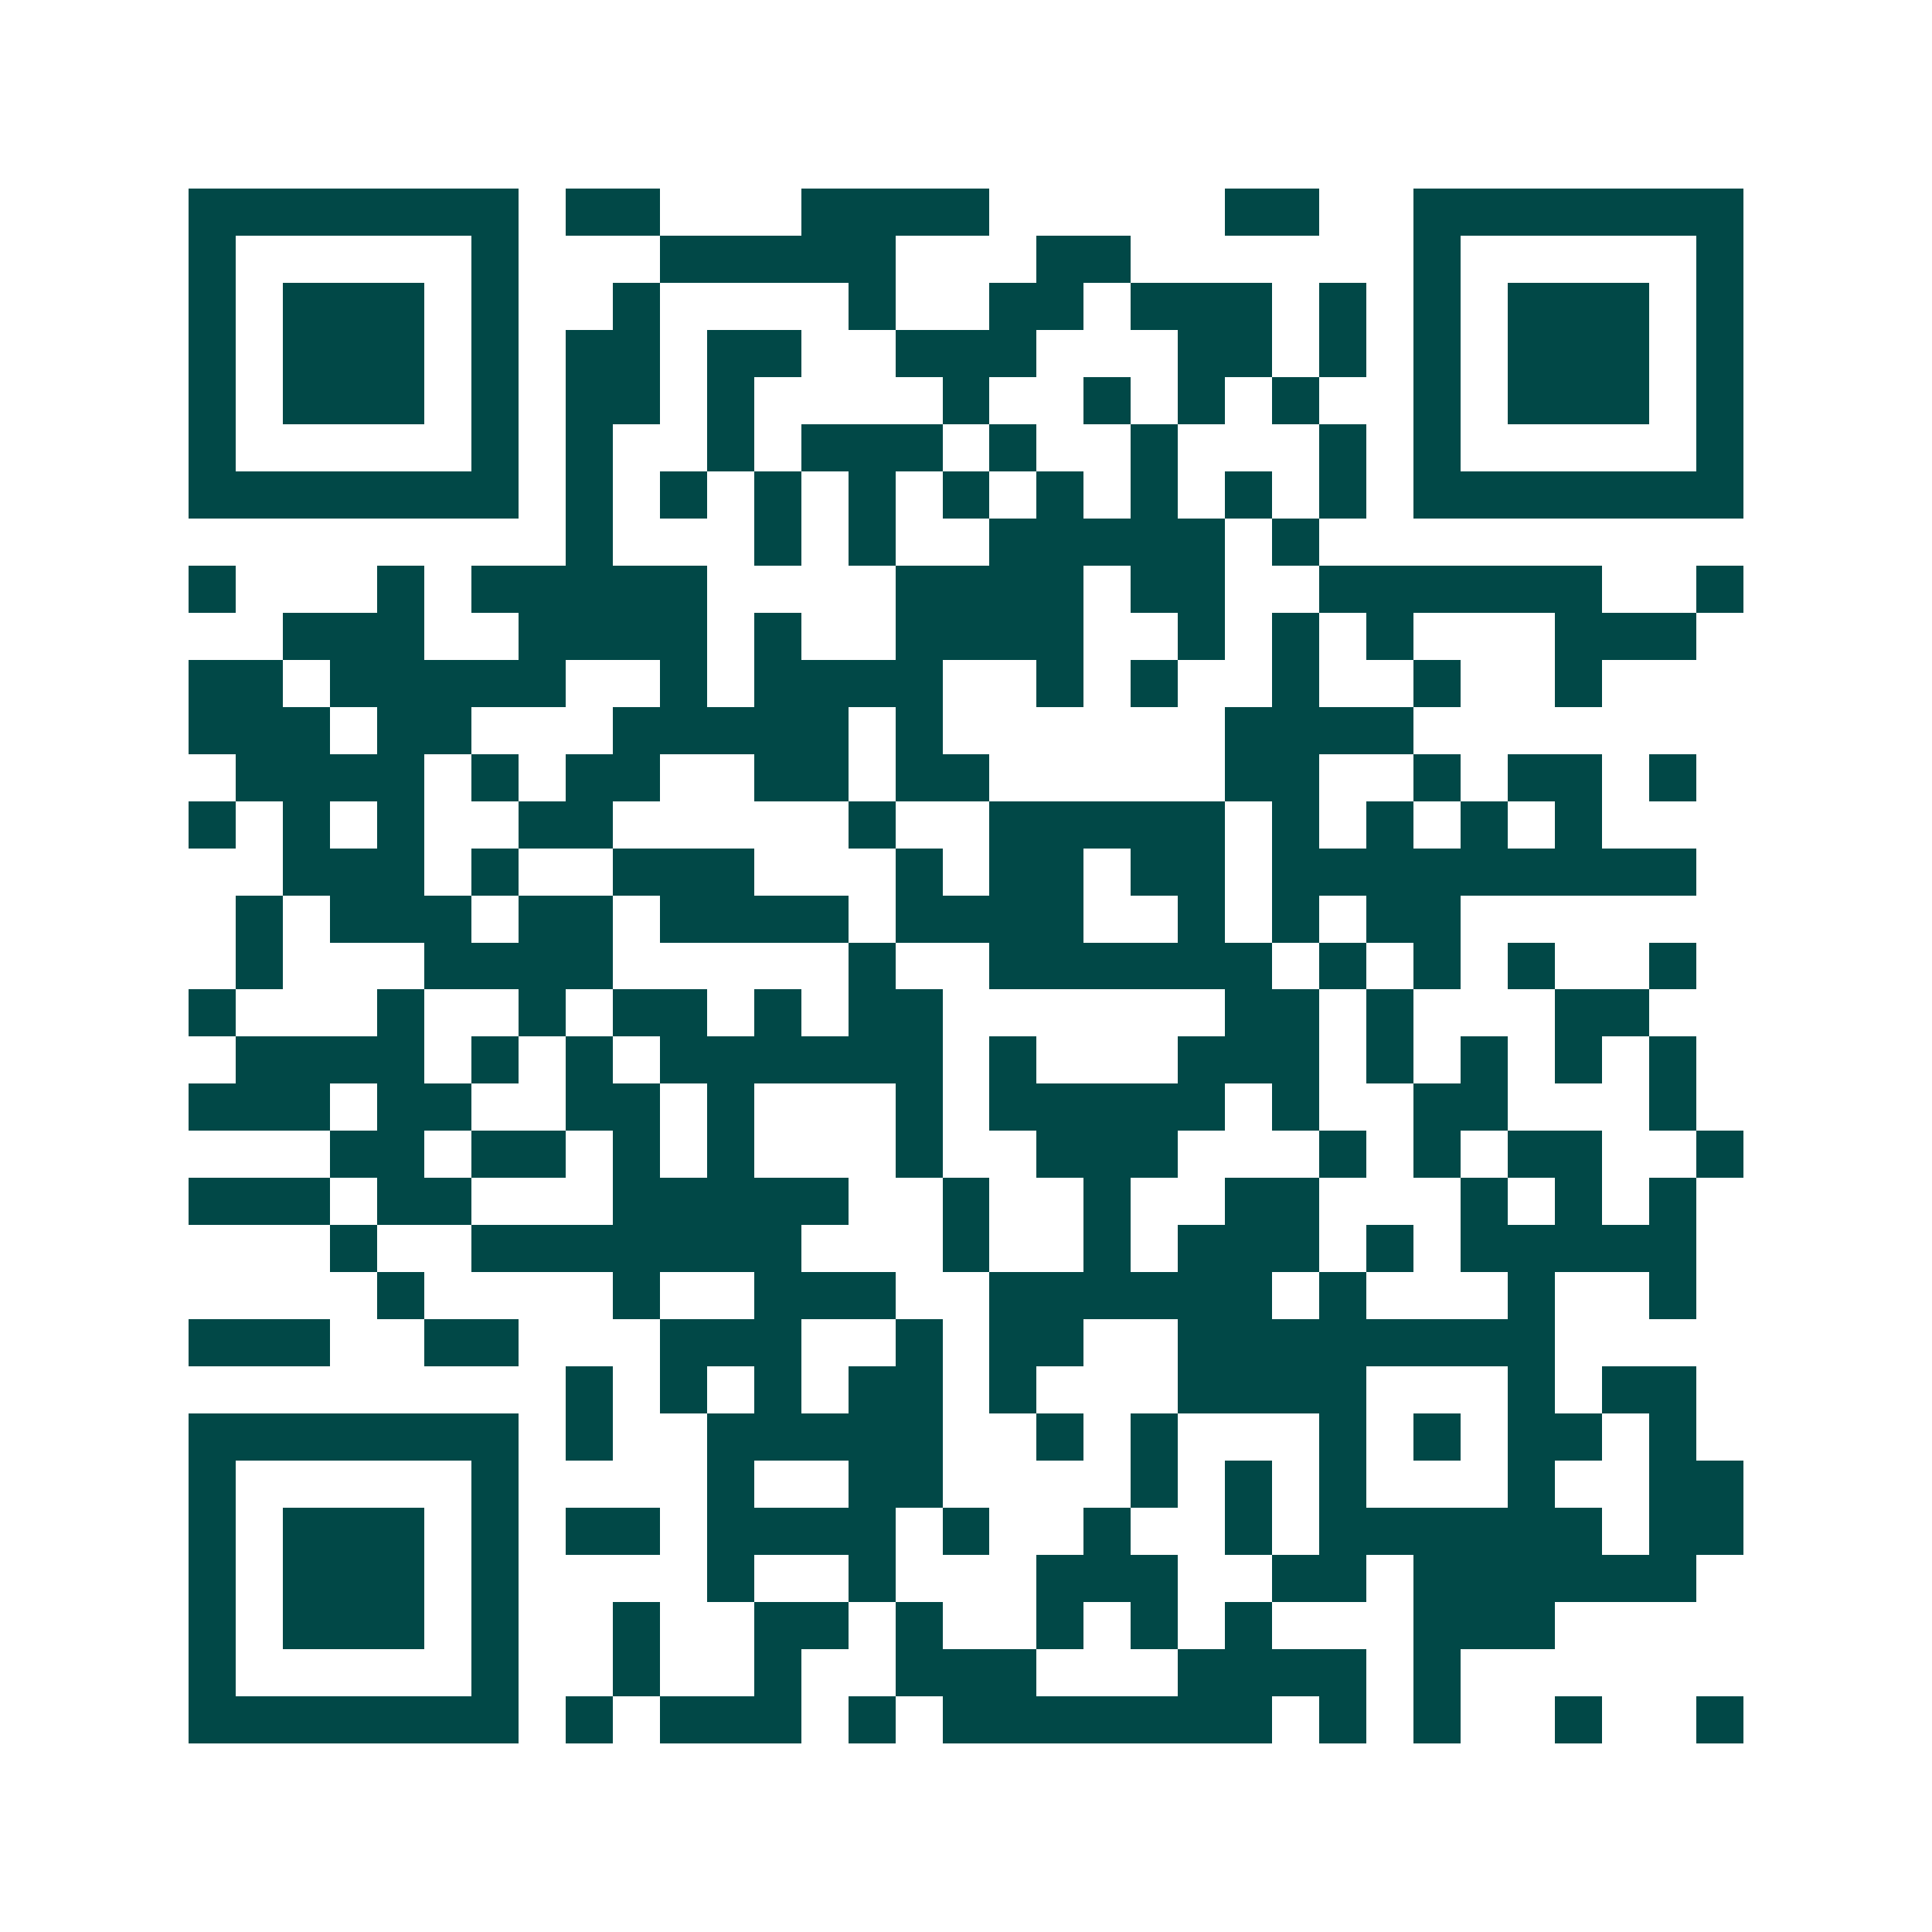<svg xmlns="http://www.w3.org/2000/svg" width="200" height="200" viewBox="0 0 41 41" shape-rendering="crispEdges"><path fill="#ffffff" d="M0 0h41v41H0z"/><path stroke="#014847" d="M4 4.5h7m1 0h2m3 0h4m5 0h2m2 0h7M4 5.5h1m5 0h1m3 0h5m3 0h2m6 0h1m5 0h1M4 6.5h1m1 0h3m1 0h1m2 0h1m4 0h1m2 0h2m1 0h3m1 0h1m1 0h1m1 0h3m1 0h1M4 7.5h1m1 0h3m1 0h1m1 0h2m1 0h2m2 0h3m3 0h2m1 0h1m1 0h1m1 0h3m1 0h1M4 8.5h1m1 0h3m1 0h1m1 0h2m1 0h1m4 0h1m2 0h1m1 0h1m1 0h1m2 0h1m1 0h3m1 0h1M4 9.5h1m5 0h1m1 0h1m2 0h1m1 0h3m1 0h1m2 0h1m3 0h1m1 0h1m5 0h1M4 10.5h7m1 0h1m1 0h1m1 0h1m1 0h1m1 0h1m1 0h1m1 0h1m1 0h1m1 0h1m1 0h7M12 11.5h1m3 0h1m1 0h1m2 0h5m1 0h1M4 12.5h1m3 0h1m1 0h5m4 0h4m1 0h2m2 0h6m2 0h1M6 13.5h3m2 0h4m1 0h1m2 0h4m2 0h1m1 0h1m1 0h1m3 0h3M4 14.5h2m1 0h5m2 0h1m1 0h4m2 0h1m1 0h1m2 0h1m2 0h1m2 0h1M4 15.5h3m1 0h2m3 0h5m1 0h1m6 0h4M5 16.5h4m1 0h1m1 0h2m2 0h2m1 0h2m5 0h2m2 0h1m1 0h2m1 0h1M4 17.5h1m1 0h1m1 0h1m2 0h2m5 0h1m2 0h5m1 0h1m1 0h1m1 0h1m1 0h1M6 18.5h3m1 0h1m2 0h3m3 0h1m1 0h2m1 0h2m1 0h9M5 19.5h1m1 0h3m1 0h2m1 0h4m1 0h4m2 0h1m1 0h1m1 0h2M5 20.5h1m3 0h4m5 0h1m2 0h6m1 0h1m1 0h1m1 0h1m2 0h1M4 21.5h1m3 0h1m2 0h1m1 0h2m1 0h1m1 0h2m6 0h2m1 0h1m3 0h2M5 22.5h4m1 0h1m1 0h1m1 0h6m1 0h1m3 0h3m1 0h1m1 0h1m1 0h1m1 0h1M4 23.5h3m1 0h2m2 0h2m1 0h1m3 0h1m1 0h5m1 0h1m2 0h2m3 0h1M7 24.5h2m1 0h2m1 0h1m1 0h1m3 0h1m2 0h3m3 0h1m1 0h1m1 0h2m2 0h1M4 25.5h3m1 0h2m3 0h5m2 0h1m2 0h1m2 0h2m3 0h1m1 0h1m1 0h1M7 26.5h1m2 0h7m3 0h1m2 0h1m1 0h3m1 0h1m1 0h5M8 27.5h1m4 0h1m2 0h3m2 0h6m1 0h1m3 0h1m2 0h1M4 28.5h3m2 0h2m3 0h3m2 0h1m1 0h2m2 0h8M12 29.5h1m1 0h1m1 0h1m1 0h2m1 0h1m3 0h4m3 0h1m1 0h2M4 30.5h7m1 0h1m2 0h5m2 0h1m1 0h1m3 0h1m1 0h1m1 0h2m1 0h1M4 31.5h1m5 0h1m4 0h1m2 0h2m4 0h1m1 0h1m1 0h1m3 0h1m2 0h2M4 32.5h1m1 0h3m1 0h1m1 0h2m1 0h4m1 0h1m2 0h1m2 0h1m1 0h6m1 0h2M4 33.5h1m1 0h3m1 0h1m4 0h1m2 0h1m3 0h3m2 0h2m1 0h6M4 34.5h1m1 0h3m1 0h1m2 0h1m2 0h2m1 0h1m2 0h1m1 0h1m1 0h1m3 0h3M4 35.5h1m5 0h1m2 0h1m2 0h1m2 0h3m3 0h4m1 0h1M4 36.5h7m1 0h1m1 0h3m1 0h1m1 0h7m1 0h1m1 0h1m2 0h1m2 0h1"/></svg>
